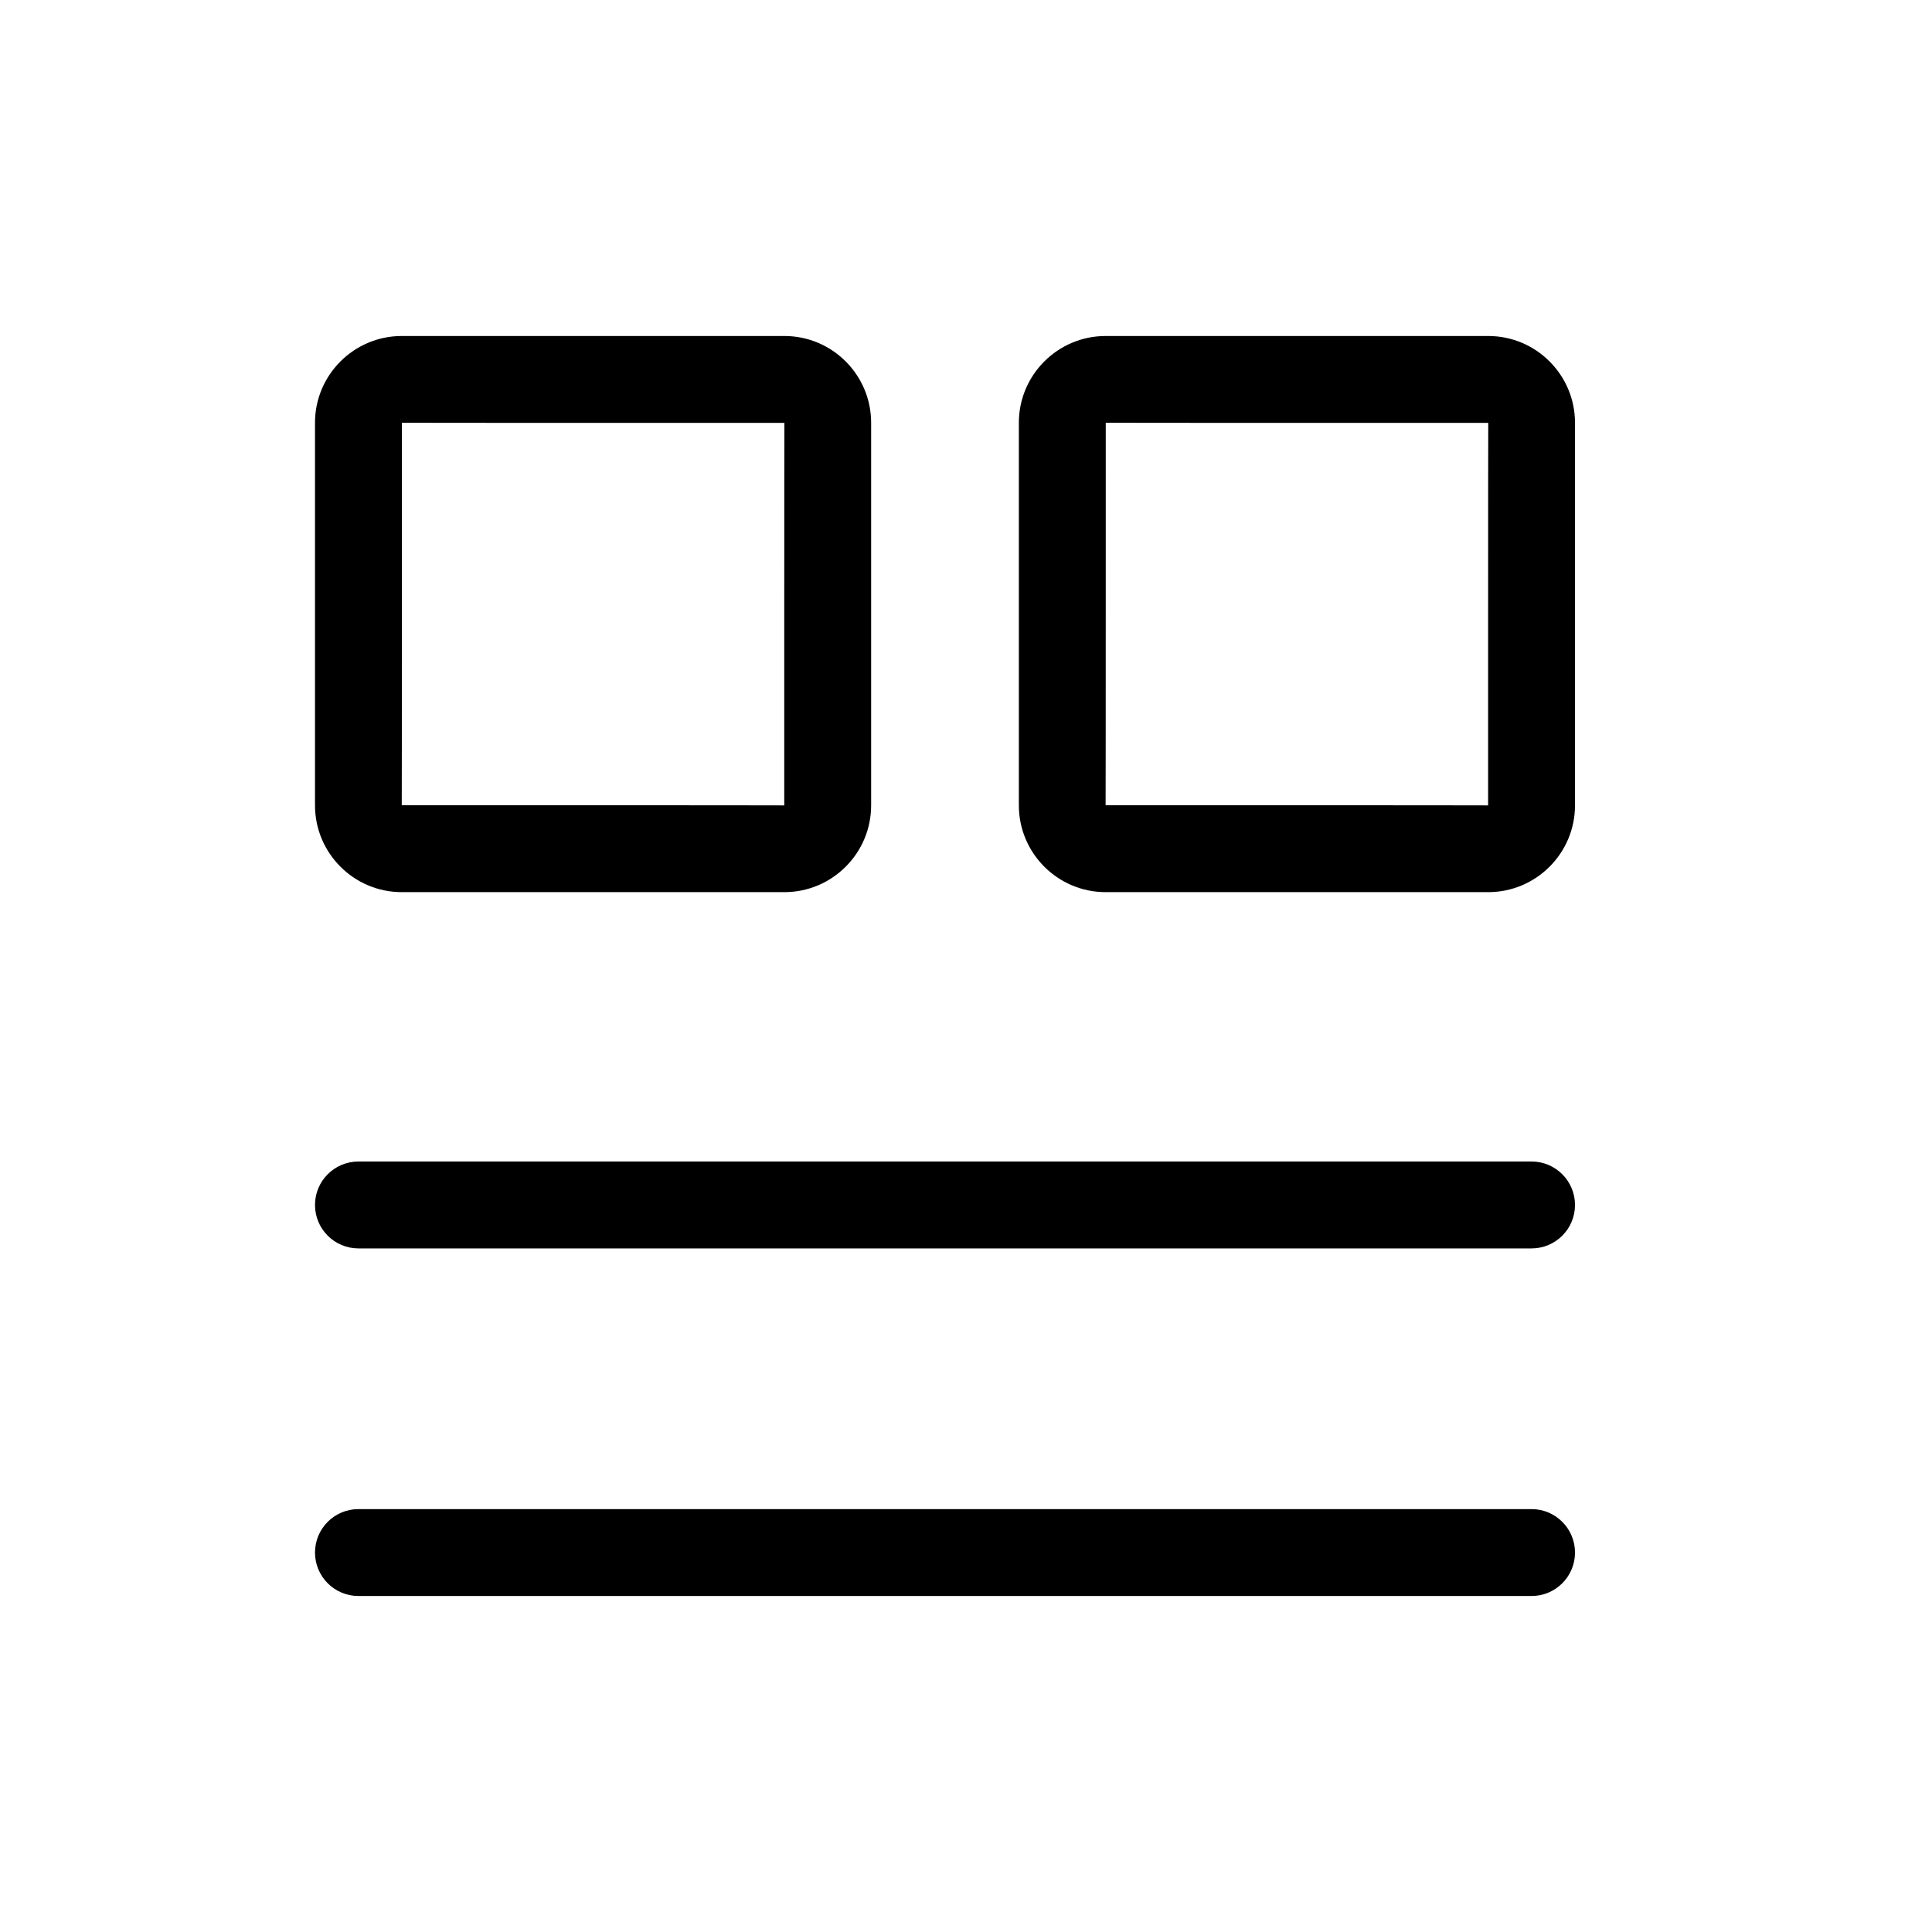 <?xml version="1.0" encoding="UTF-8"?>
<svg width="92px" height="92px" viewBox="0 0 92 92" version="1.1" xmlns="http://www.w3.org/2000/svg" xmlns:xlink="http://www.w3.org/1999/xlink">
    <title>首页备份 3</title>
    <g id="页面-1" stroke="none" stroke-width="1" fill="none" fill-rule="evenodd">
        <g id="首页" transform="translate(-1265, -3292)" fill="#000000" fill-rule="nonzero">
            <g id="Categories" transform="translate(1280, 3308)">
                <rect id="矩形" opacity="0" x="0" y="0" width="60" height="60"></rect>
                <path d="M22.352,4.138 C22.344,4.138 22.345,22.352 22.345,22.352 C22.345,22.344 4.131,22.345 4.131,22.345 C4.139,22.345 4.138,4.131 4.138,4.131 C4.138,4.139 22.352,4.138 22.352,4.138 Z M0,22.352 C0,24.626 1.851,26.483 4.131,26.483 L22.352,26.483 C24.626,26.483 26.483,24.632 26.483,22.352 L26.483,4.131 C26.483,1.856 24.632,0 22.352,0 L4.131,0 C1.856,0 0,1.851 0,4.131 L0,22.352 Z M55.869,4.138 C55.861,4.138 55.862,22.352 55.862,22.352 C55.862,22.344 37.648,22.345 37.648,22.345 C37.656,22.345 37.655,4.131 37.655,4.131 C37.655,4.139 55.869,4.138 55.869,4.138 Z M33.517,22.352 C33.517,24.626 35.368,26.483 37.648,26.483 L55.869,26.483 C58.144,26.483 60,24.632 60,22.352 L60,4.131 C60,1.856 58.149,0 55.869,0 L37.648,0 C35.374,0 33.517,1.851 33.517,4.131 L33.517,22.352 Z M57.931,43.448 C59.074,43.448 60,42.522 60,41.379 C60,40.237 59.074,39.31 57.931,39.31 L2.069,39.31 C0.926,39.31 0,40.237 0,41.379 C0,42.522 0.926,43.448 2.069,43.448 L57.931,43.448 Z M2.069,55.862 C0.926,55.862 0,56.788 0,57.931 C0,59.074 0.926,60 2.069,60 L57.931,60 C59.074,60 60,59.074 60,57.931 C60,56.788 59.074,55.862 57.931,55.862 L2.069,55.862 Z" id="形状"></path>
            </g>
        </g>
    </g>
</svg>